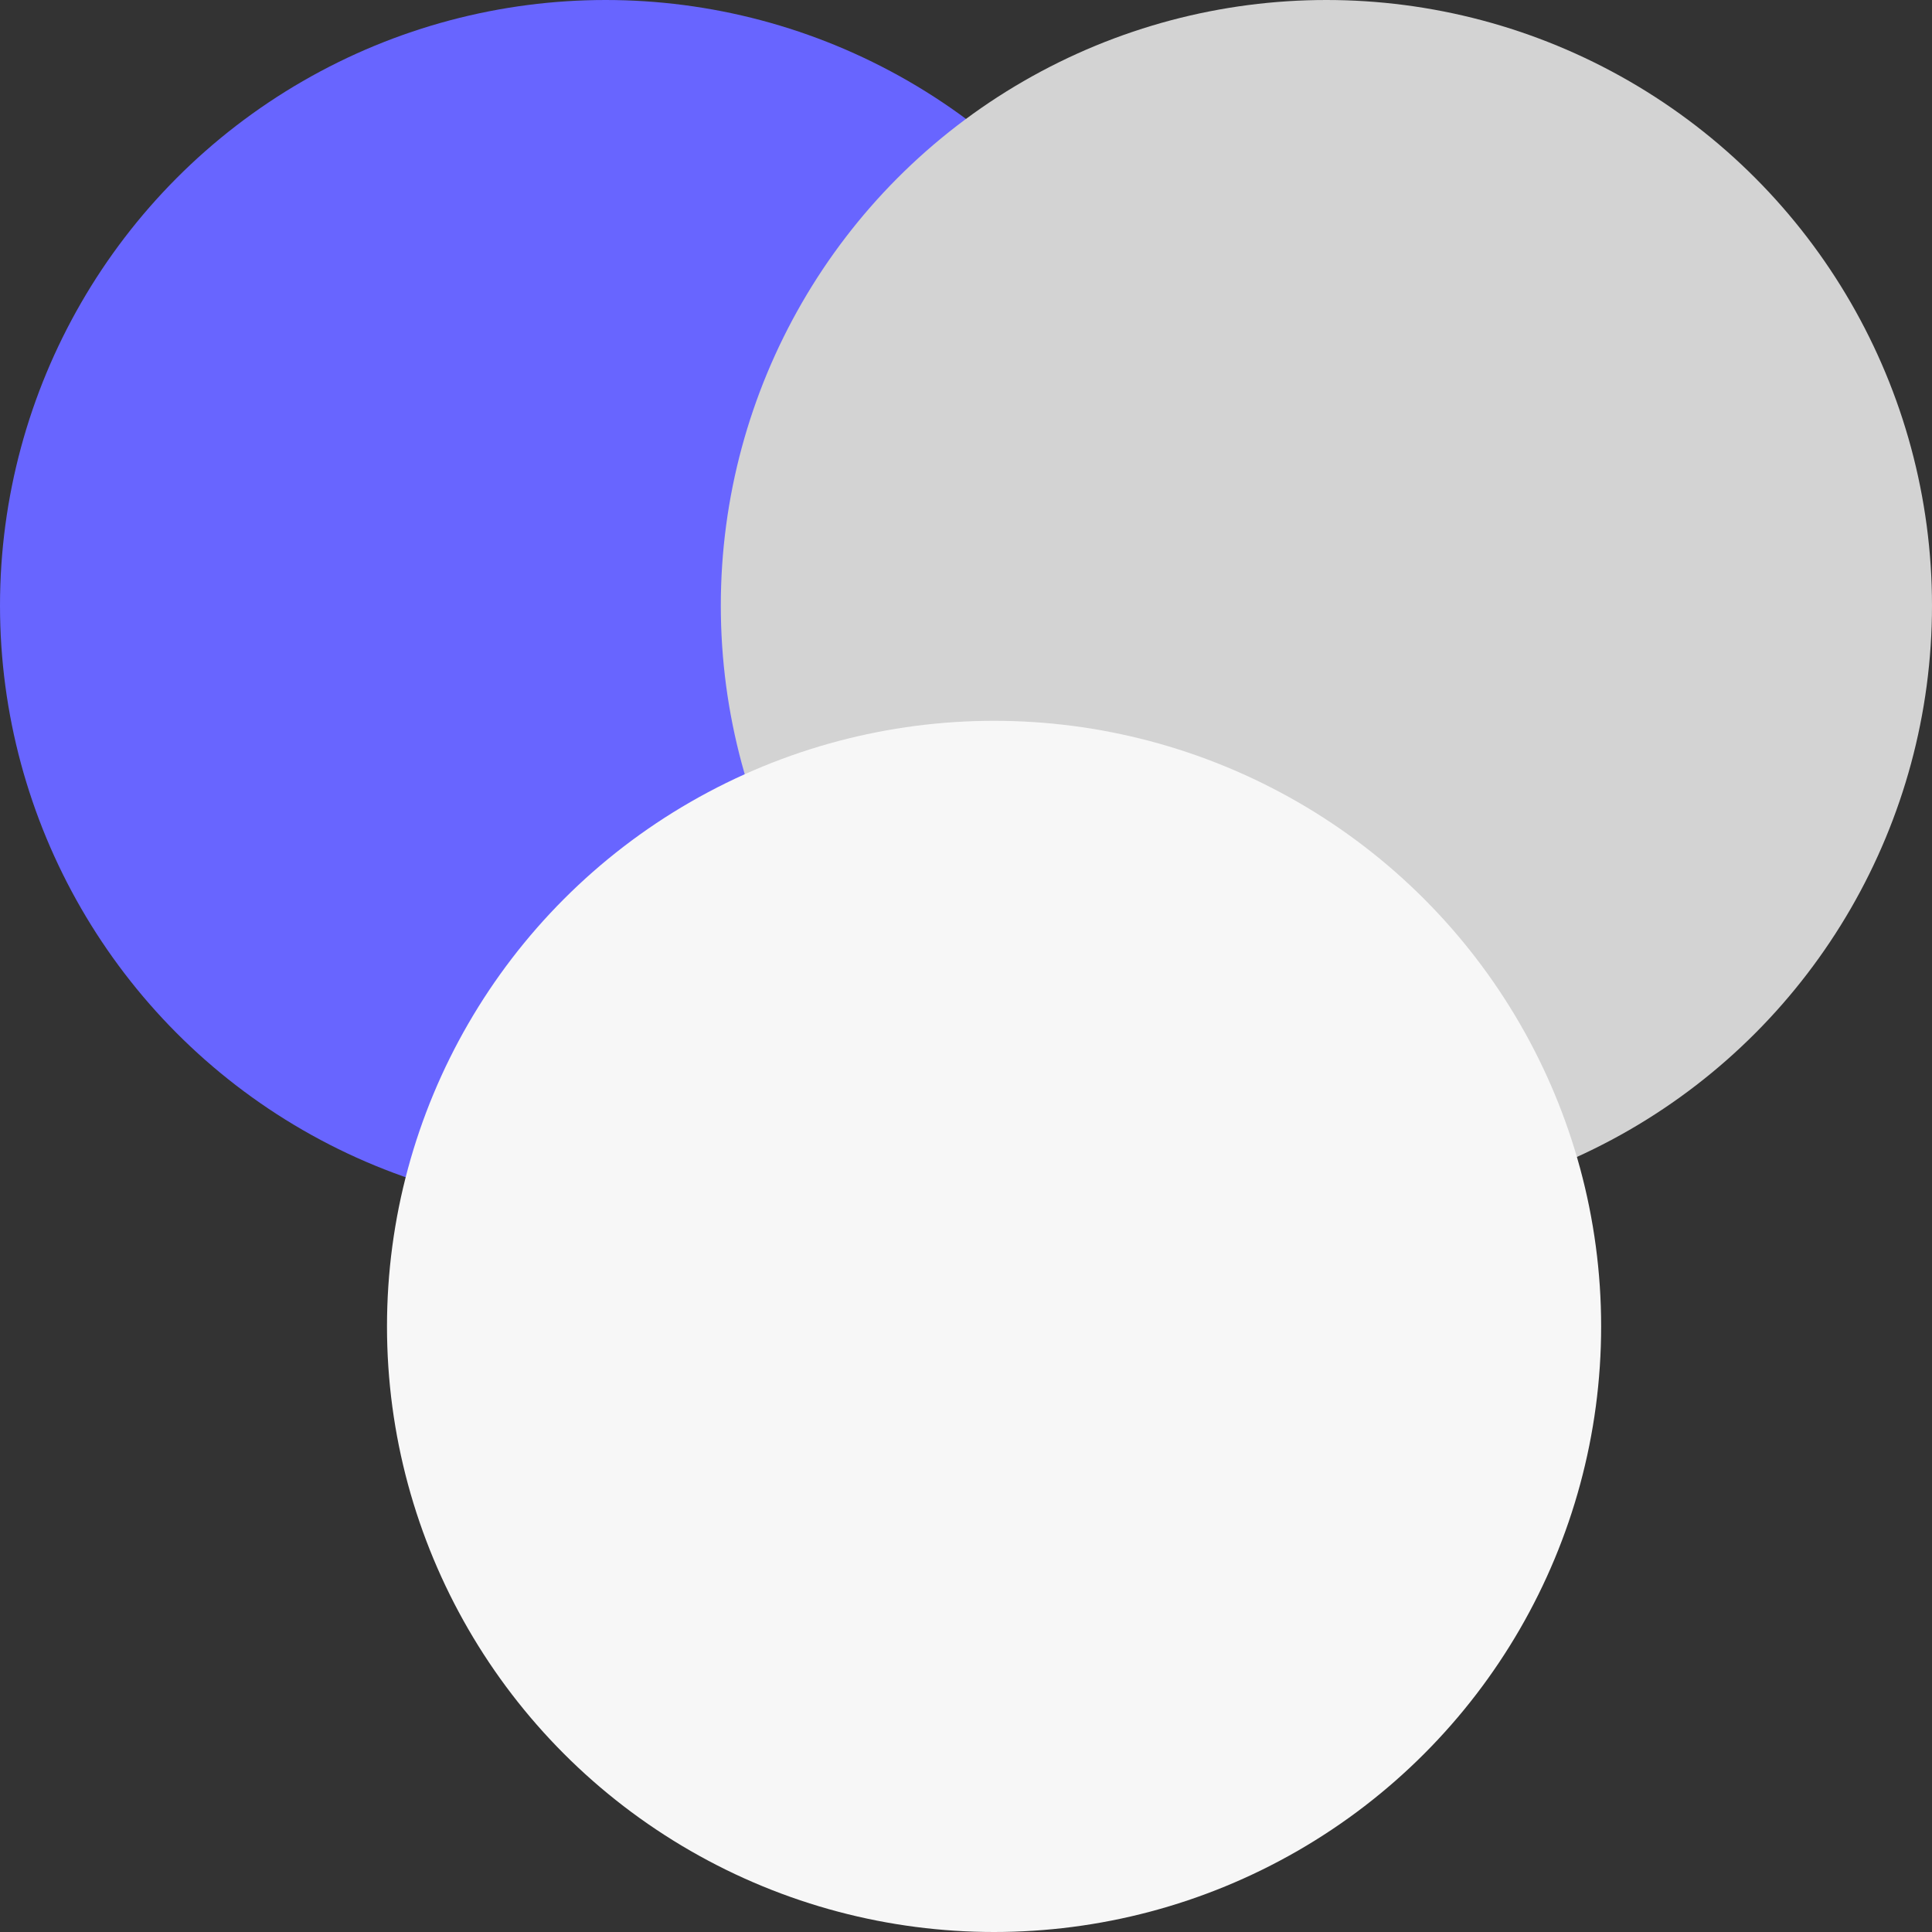 <svg width="654" height="654" viewBox="0 0 654 654" fill="none" xmlns="http://www.w3.org/2000/svg"><rect x="0" y="0" width="654" height="654" fill="#333333" stroke="none"/><g style="mix-blend-mode:multiply"><circle cx="205" cy="205" r="205" fill="#6865FF"/></g><g style="mix-blend-mode:multiply"><circle cx="449" cy="205" r="205" fill="#D3D3D3"/></g><g style="mix-blend-mode:multiply"><ellipse cx="336.5" cy="449" rx="205.5" ry="205" fill="#F7F7F7"/></g></svg>